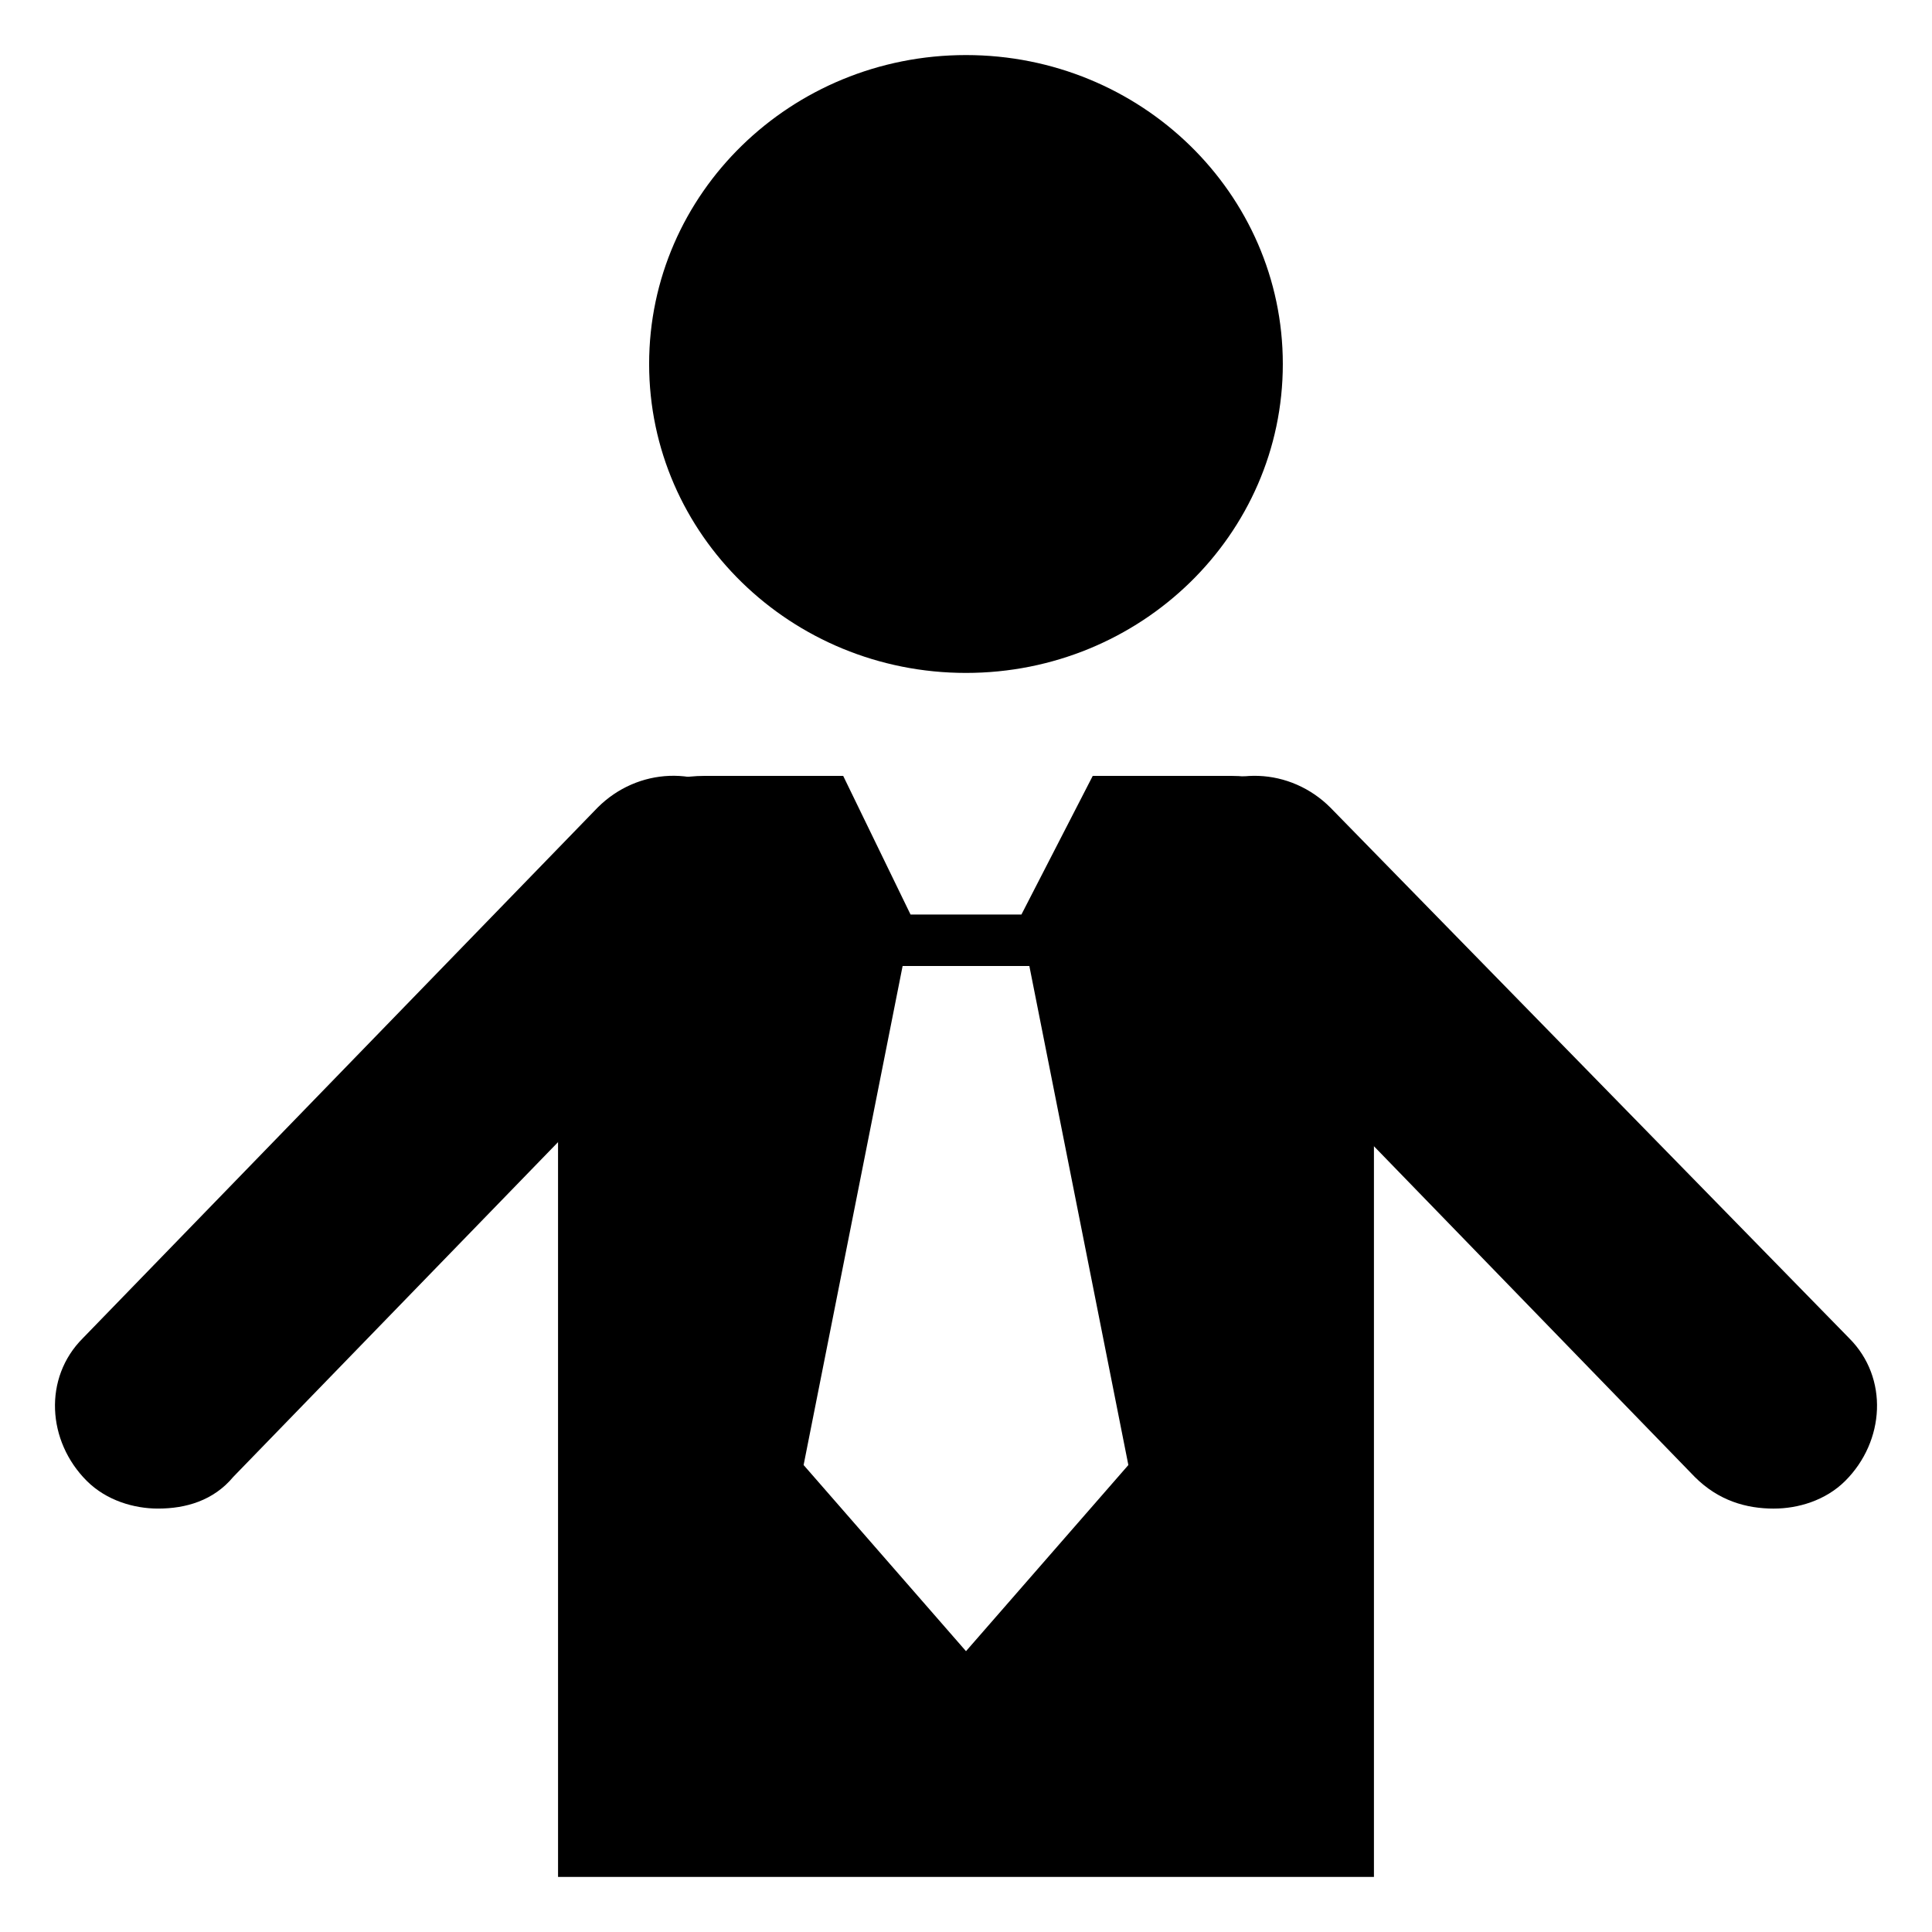<?xml version="1.0" encoding="UTF-8"?>
<!-- Uploaded to: ICON Repo, www.svgrepo.com, Generator: ICON Repo Mixer Tools -->
<svg fill="#000000" width="800px" height="800px" version="1.1" viewBox="144 144 512 512" xmlns="http://www.w3.org/2000/svg">
 <g>
  <path d="m470.32 349.62h-36.734l-18.895 36.734h-29.391l-17.844-36.734h-36.734c-20.992 0-38.836 16.793-38.836 37.785l0.004 254h216.22v-254c0-20.992-16.797-37.785-37.789-37.785zm-70.32 231.96-43.035-49.332 26.238-132.25h33.586l26.238 132.25z"/>
  <path d="m483.96 240.46c0 45.219-37.594 81.871-83.965 81.871-46.375 0-83.969-36.652-83.969-81.871 0-45.215 37.594-81.867 83.969-81.867 46.371 0 83.965 36.652 83.965 81.867"/>
  <path d="m185.88 543.79c-6.297 0-13.645-2.098-18.895-7.348-10.496-10.496-11.547-27.289-1.051-37.785l136.45-140.65c10.496-10.496 27.289-11.547 38.836-1.051 10.496 10.496 11.547 27.289 1.051 37.785l-136.45 140.65c-5.246 6.301-12.594 8.398-19.941 8.398z"/>
  <path d="m614.12 543.79c6.297 0 13.645-2.098 18.895-7.348 10.496-10.496 11.547-27.289 1.051-37.785l-137.5-140.64c-10.496-10.496-27.289-11.547-38.836-1.051-10.496 10.496-11.547 27.289-1.051 37.785l136.45 140.65c6.297 6.297 13.645 8.395 20.992 8.395z"/>
 </g>
</svg>